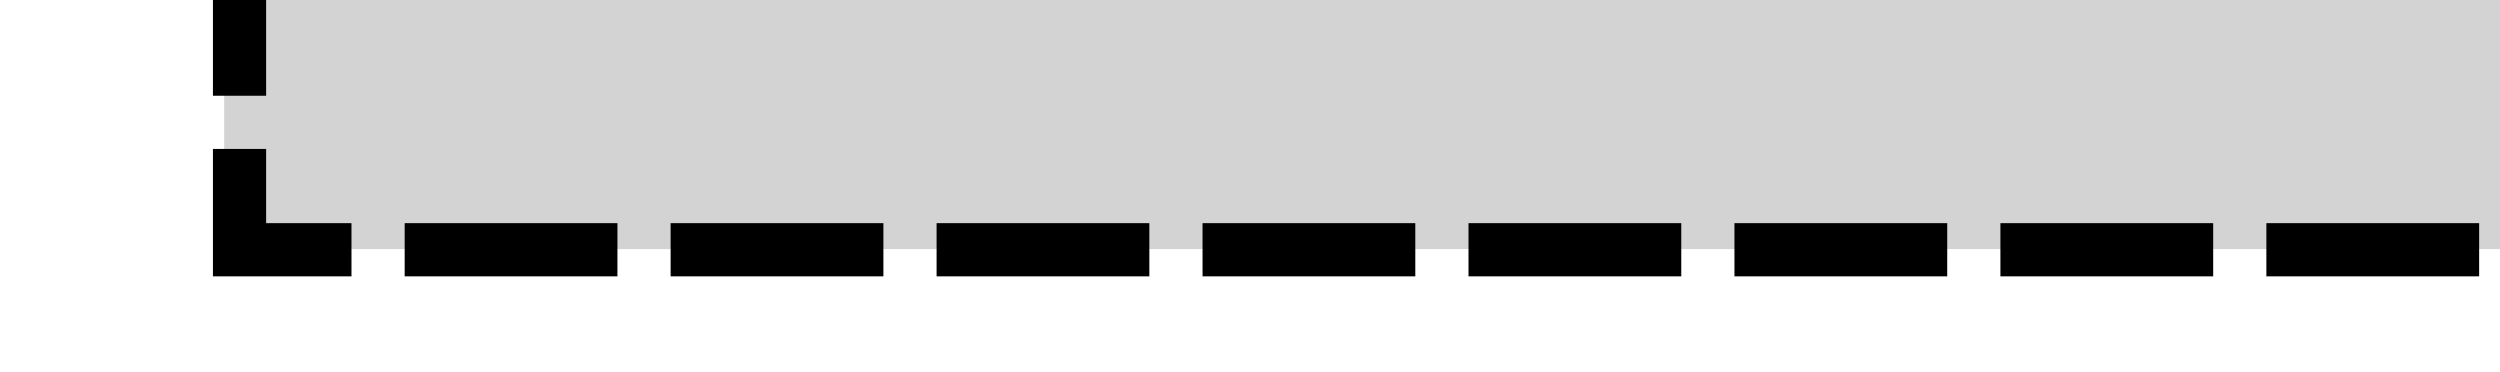 <svg xmlns="http://www.w3.org/2000/svg" width="235" height="35">
  <path fill="#d3d3d3" d="M21.074 23.415H235V0H21.074z"/>
  <path d="M22.516 0v23.477H235" style="fill:none;stroke:#000000;stroke-width:5;stroke-linecap:butt;stroke-linejoin:miter;stroke-miterlimit:4;stroke-dasharray:20, 5;stroke-dashoffset:11"/>
</svg>
